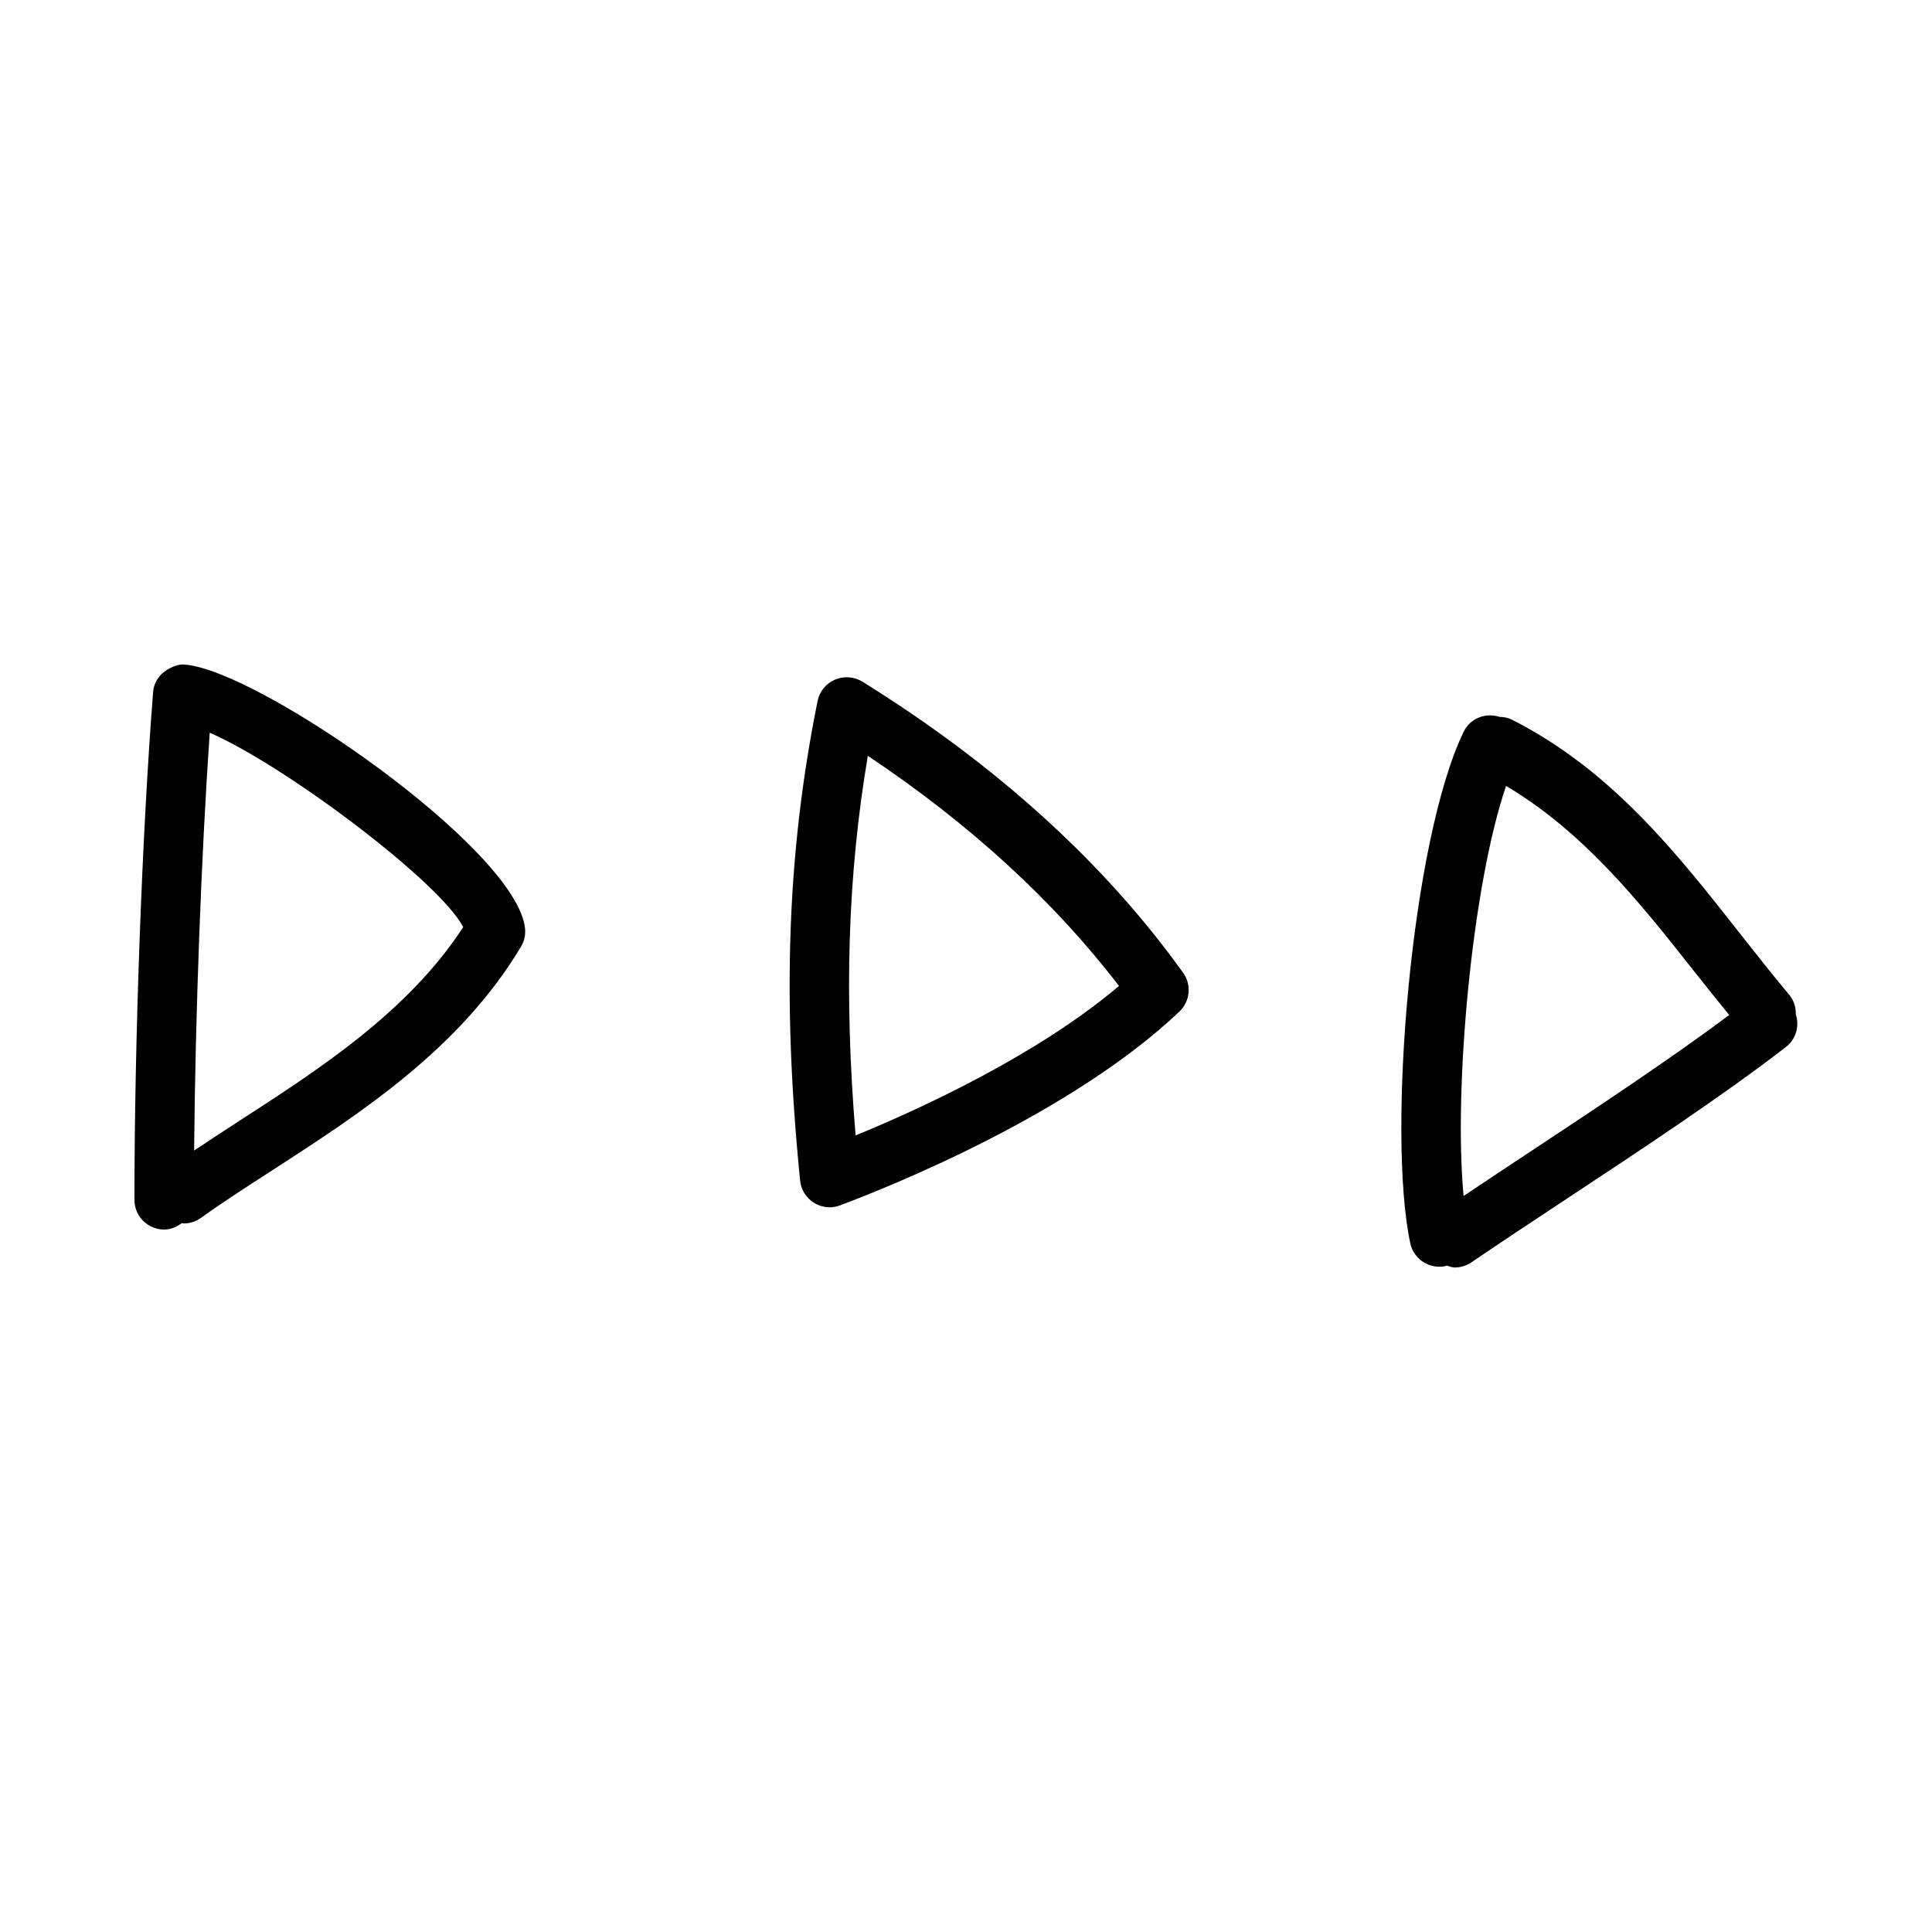 <?xml version="1.0" encoding="UTF-8"?>
<!-- Uploaded to: SVG Find, www.svgrepo.com, Generator: SVG Find Mixer Tools -->
<svg fill="#000000" width="800px" height="800px" version="1.1" viewBox="144 144 512 512" xmlns="http://www.w3.org/2000/svg">
 <g>
  <path d="m372.54 324.65c-2.184-1.352-4.906-1.539-7.273-0.539-2.367 1.031-4.09 3.137-4.598 5.672-8.027 39.762-9.457 78.949-4.629 127.07 0.23 2.43 1.598 4.613 3.676 5.902 1.262 0.785 2.707 1.184 4.152 1.184 0.938 0 1.875-0.168 2.766-0.508 13.93-5.227 61.547-24.398 89.93-51.367 2.844-2.707 3.258-7.102 0.969-10.285-20.91-29.148-49.492-55.086-84.992-77.133zm-1.797 120.25c-3.09-37.301-2.074-69.109 3.242-100.6 26.984 18.02 49.309 38.484 66.559 60.992-21.633 18.312-52.383 32.457-69.801 39.605z"/>
  <path d="m193.05 320.14c-0.004 0-0.012-0.004-0.016-0.004h-0.004c-0.023 0-0.062-0.016-0.086-0.016-1.262-0.125-2.523 0.27-3.727 0.863-2.465 1.164-4.41 3.461-4.637 6.379 0 0.016-0.004 0.035-0.004 0.055 0 0.016-0.012 0.023-0.012 0.039s0.008 0.027 0.004 0.043c-2.918 37.102-4.941 92.363-4.941 134.47 0 4.352 3.519 7.871 7.871 7.871 1.801 0 3.379-0.707 4.707-1.723 0.16 0.008 0.301 0.109 0.461 0.109 1.598 0 3.199-0.477 4.582-1.477 5.766-4.137 12.145-8.258 18.789-12.531 23.324-15.082 49.77-32.164 66.02-59.316 0.875-1.445 1.246-3.137 1.09-4.812-2.059-21-70.703-68.512-90.098-69.953zm14.438 120.86c-4.16 2.688-8.16 5.309-12.043 7.91 0.32-36.035 1.906-78.441 4.133-110.73 20.086 8.73 61.059 39.629 67.18 51.508-14.574 22.422-38.266 37.734-59.27 51.309z"/>
  <path d="m619.91 412.81c0.027-1.82-0.48-3.66-1.738-5.164-4.445-5.305-8.734-10.762-13.039-16.219-16.711-21.277-34.008-43.266-60.363-56.656-1.09-0.562-2.246-0.773-3.398-0.797-3.668-1.172-7.734 0.355-9.473 3.918-13.883 28.598-20.387 106.39-14.16 135.58 0.801 3.691 4.059 6.227 7.688 6.227 0.555 0 1.105-0.062 1.66-0.168 0.117-0.023 0.203-0.109 0.32-0.141 0.699 0.195 1.371 0.508 2.094 0.508 1.539 0 3.074-0.445 4.445-1.367 7.609-5.195 16.207-10.871 25.121-16.758 19.559-12.914 41.742-27.551 58.242-40.328 2.695-2.09 3.59-5.562 2.602-8.633zm-69.523 35.828c-6.473 4.277-12.629 8.359-18.523 12.312-2.668-28.301 2.164-81.996 11.262-108.68 20.133 12 34.652 29.809 49.637 48.887 3.133 3.977 6.316 7.906 9.5 11.832-15.363 11.465-34.543 24.195-51.875 35.645z"/>
 </g>
</svg>